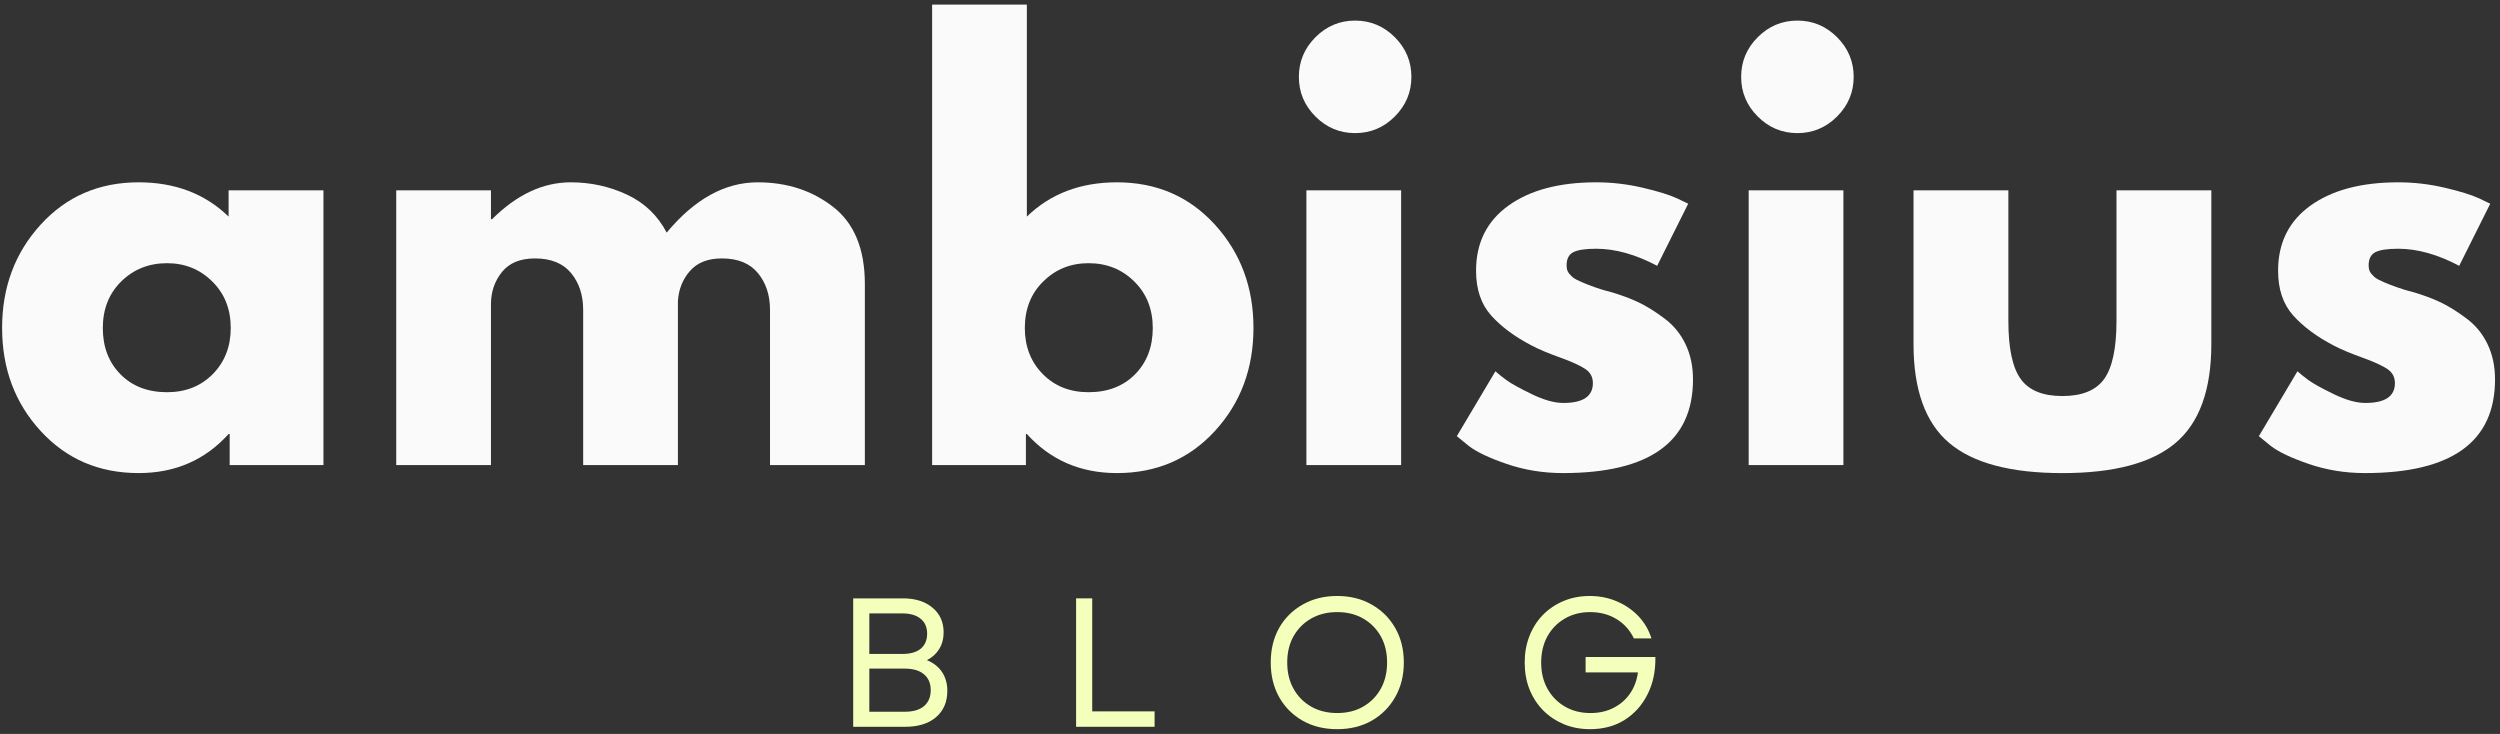<svg width="436" height="128" viewBox="0 0 436 128" fill="none" xmlns="http://www.w3.org/2000/svg">
<rect x="0" y="0" width="436" height="128" fill="#333333" stroke="none"/>
<path d="M7.096 75.172C2.607 70.287 0.367 64.292 0.367 57.193C0.367 50.099 2.607 44.089 7.096 39.172C11.581 34.255 17.273 31.797 24.18 31.797C30.539 31.797 35.768 33.792 39.867 37.776V33.193H56.409V81.109H40.055V75.693H39.867C35.768 80.234 30.539 82.505 24.18 82.505C17.273 82.505 11.581 80.062 7.096 75.172ZM21.138 49.089C18.997 51.203 17.93 53.911 17.93 57.214C17.93 60.505 18.956 63.193 21.013 65.276C23.065 67.359 25.773 68.401 29.138 68.401C32.372 68.401 35.034 67.349 37.117 65.234C39.2 63.109 40.242 60.432 40.242 57.193C40.242 53.901 39.164 51.203 37.013 49.089C34.872 46.964 32.247 45.901 29.138 45.901C25.956 45.901 23.289 46.964 21.138 49.089Z" fill="#FAFAFA"/>
<path d="M69.102 81.109V33.193H85.622V38.234H85.81C90.112 33.943 94.69 31.797 99.539 31.797C103.023 31.797 106.294 32.516 109.352 33.943C112.404 35.375 114.711 37.583 116.268 40.568C121.128 34.724 126.419 31.797 132.143 31.797C137.253 31.797 141.643 33.229 145.31 36.089C148.987 38.953 150.831 43.438 150.831 49.547V81.109H134.289V54.026C134.289 51.474 133.586 49.339 132.185 47.63C130.779 45.922 128.685 45.068 125.893 45.068C123.461 45.068 121.607 45.797 120.331 47.255C119.049 48.714 118.352 50.474 118.227 52.526V81.109H101.706V54.026C101.706 51.474 101.003 49.339 99.602 47.63C98.195 45.922 96.091 45.068 93.289 45.068C90.732 45.068 88.815 45.859 87.539 47.443C86.258 49.026 85.622 50.911 85.622 53.089V81.109H69.102Z" fill="#FAFAFA"/>
<path d="M211.875 39.172C216.359 44.089 218.604 50.099 218.604 57.193C218.604 64.292 216.359 70.287 211.875 75.172C207.385 80.062 201.693 82.505 194.792 82.505C188.427 82.505 183.193 80.234 179.083 75.693H178.917V81.109H162.562V0.797H179.083V37.776C183.193 33.792 188.427 31.797 194.792 31.797C201.693 31.797 207.385 34.255 211.875 39.172ZM197.958 65.276C200.01 63.193 201.042 60.505 201.042 57.214C201.042 53.911 199.964 51.203 197.813 49.089C195.672 46.964 193.01 45.901 189.833 45.901C186.719 45.901 184.089 46.964 181.938 49.089C179.797 51.203 178.729 53.901 178.729 57.193C178.729 60.432 179.771 63.109 181.854 65.234C183.938 67.349 186.594 68.401 189.833 68.401C193.193 68.401 195.901 67.359 197.958 65.276Z" fill="#FAFAFA"/>
<path d="M229.419 6.486C231.346 4.559 233.654 3.59 236.336 3.59C239.013 3.59 241.32 4.559 243.253 6.486C245.18 8.418 246.148 10.725 246.148 13.402C246.148 16.085 245.18 18.392 243.253 20.319C241.32 22.251 239.013 23.215 236.336 23.215C233.654 23.215 231.346 22.251 229.419 20.319C227.487 18.392 226.523 16.085 226.523 13.402C226.523 10.725 227.487 8.418 229.419 6.486ZM227.836 33.194V81.111H244.357V33.194H227.836Z" fill="#FAFAFA"/>
<path d="M278.362 31.797C281.096 31.797 283.799 32.109 286.466 32.734C289.143 33.359 291.143 33.979 292.466 34.589L294.424 35.526L289.008 46.359C285.268 44.375 281.721 43.38 278.362 43.38C276.487 43.38 275.159 43.583 274.383 43.984C273.602 44.391 273.216 45.151 273.216 46.276C273.216 46.526 273.242 46.776 273.299 47.026C273.367 47.276 273.492 47.516 273.674 47.734C273.867 47.943 274.039 48.125 274.195 48.276C274.346 48.432 274.612 48.604 274.987 48.797C275.362 48.979 275.659 49.12 275.883 49.214C276.102 49.312 276.456 49.458 276.945 49.651C277.445 49.833 277.82 49.974 278.07 50.068C278.32 50.151 278.737 50.292 279.32 50.484C279.914 50.667 280.372 50.792 280.695 50.859C282.622 51.417 284.305 52.036 285.737 52.714C287.164 53.396 288.674 54.333 290.258 55.526C291.852 56.708 293.081 58.203 293.945 60.005C294.82 61.812 295.258 63.87 295.258 66.172C295.258 77.062 287.695 82.505 272.57 82.505C269.138 82.505 265.883 81.974 262.799 80.922C259.716 79.87 257.492 78.812 256.133 77.755L254.07 76.068L260.799 64.755C261.299 65.203 261.951 65.724 262.758 66.318C263.56 66.901 265.018 67.708 267.133 68.734C269.258 69.766 271.096 70.276 272.654 70.276C276.081 70.276 277.799 69.125 277.799 66.818C277.799 65.766 277.362 64.943 276.487 64.359C275.612 63.766 274.133 63.089 272.049 62.339C269.966 61.589 268.331 60.901 267.154 60.276C264.164 58.724 261.799 56.964 260.049 55.005C258.299 53.047 257.424 50.453 257.424 47.214C257.424 42.354 259.305 38.568 263.07 35.859C266.846 33.151 271.945 31.797 278.362 31.797Z" fill="#FAFAFA"/>
<path d="M306.552 6.486C308.479 4.559 310.786 3.59 313.469 3.59C316.146 3.59 318.453 4.559 320.385 6.486C322.313 8.418 323.281 10.725 323.281 13.402C323.281 16.085 322.313 18.392 320.385 20.319C318.453 22.251 316.146 23.215 313.469 23.215C310.786 23.215 308.479 22.251 306.552 20.319C304.62 18.392 303.656 16.085 303.656 13.402C303.656 10.725 304.62 8.418 306.552 6.486ZM304.969 33.194V81.111H321.49V33.194H304.969Z" fill="#FAFAFA"/>
<path d="M350.26 33.195V55.987C350.26 60.727 350.974 64.091 352.406 66.091C353.833 68.081 356.26 69.07 359.677 69.07C363.104 69.07 365.536 68.081 366.969 66.091C368.396 64.091 369.115 60.727 369.115 55.987V33.195H385.656V60.008C385.656 67.982 383.578 73.727 379.427 77.237C375.286 80.753 368.703 82.508 359.677 82.508C350.646 82.508 344.062 80.753 339.927 77.237C335.786 73.727 333.719 67.982 333.719 60.008V33.195H350.26Z" fill="#FAFAFA"/>
<path d="M418.237 31.797C420.971 31.797 423.674 32.109 426.341 32.734C429.018 33.359 431.018 33.979 432.341 34.589L434.299 35.526L428.883 46.359C425.143 44.375 421.596 43.38 418.237 43.38C416.362 43.38 415.034 43.583 414.258 43.984C413.477 44.391 413.091 45.151 413.091 46.276C413.091 46.526 413.117 46.776 413.174 47.026C413.242 47.276 413.367 47.516 413.549 47.734C413.742 47.943 413.914 48.125 414.07 48.276C414.221 48.432 414.487 48.604 414.862 48.797C415.237 48.979 415.534 49.12 415.758 49.214C415.977 49.312 416.331 49.458 416.82 49.651C417.32 49.833 417.695 49.974 417.945 50.068C418.195 50.151 418.612 50.292 419.195 50.484C419.789 50.667 420.247 50.792 420.57 50.859C422.497 51.417 424.18 52.036 425.612 52.714C427.039 53.396 428.549 54.333 430.133 55.526C431.727 56.708 432.956 58.203 433.82 60.005C434.695 61.812 435.133 63.87 435.133 66.172C435.133 77.062 427.57 82.505 412.445 82.505C409.013 82.505 405.758 81.974 402.674 80.922C399.591 79.87 397.367 78.812 396.008 77.755L393.945 76.068L400.674 64.755C401.174 65.203 401.826 65.724 402.633 66.318C403.435 66.901 404.893 67.708 407.008 68.734C409.133 69.766 410.971 70.276 412.529 70.276C415.956 70.276 417.674 69.125 417.674 66.818C417.674 65.766 417.237 64.943 416.362 64.359C415.487 63.766 414.008 63.089 411.924 62.339C409.841 61.589 408.206 60.901 407.029 60.276C404.039 58.724 401.674 56.964 399.924 55.005C398.174 53.047 397.299 50.453 397.299 47.214C397.299 42.354 399.18 38.568 402.945 35.859C406.721 33.151 411.82 31.797 418.237 31.797Z" fill="#FAFAFA"/>
<path d="M148.797 126.751V104.355H157.464C159.615 104.355 161.339 104.897 162.63 105.98C163.922 107.053 164.568 108.491 164.568 110.293C164.568 111.392 164.307 112.355 163.797 113.189C163.281 114.022 162.568 114.668 161.651 115.126C162.802 115.6 163.682 116.293 164.297 117.21C164.906 118.126 165.214 119.22 165.214 120.48C165.214 122.428 164.552 123.96 163.234 125.085C161.927 126.199 160.141 126.751 157.88 126.751H148.797ZM151.609 124.126H157.818C159.26 124.126 160.37 123.803 161.151 123.147C161.927 122.48 162.318 121.553 162.318 120.355C162.318 119.163 161.922 118.241 161.13 117.585C160.349 116.934 159.234 116.605 157.776 116.605H151.609V124.126ZM151.609 114.043H157.401C158.786 114.043 159.849 113.741 160.589 113.126C161.323 112.501 161.693 111.637 161.693 110.522C161.693 109.397 161.318 108.533 160.568 107.918C159.818 107.293 158.76 106.98 157.401 106.98H151.609V114.043Z" fill="#F4FFBB"/>
<path d="M187.672 126.751V104.355H190.484V124.064H201.359V126.751H187.672Z" fill="#F4FFBB"/>
<path d="M233.201 127.167C230.935 127.167 228.93 126.677 227.18 125.688C225.43 124.688 224.06 123.313 223.076 121.563C222.102 119.813 221.617 117.807 221.617 115.542C221.617 113.266 222.102 111.26 223.076 109.521C224.06 107.786 225.43 106.427 227.18 105.438C228.93 104.438 230.935 103.938 233.201 103.938C235.477 103.938 237.482 104.438 239.221 105.438C240.971 106.427 242.336 107.786 243.326 109.521C244.326 111.26 244.826 113.266 244.826 115.542C244.826 117.807 244.326 119.813 243.326 121.563C242.336 123.313 240.971 124.688 239.221 125.688C237.482 126.677 235.477 127.167 233.201 127.167ZM224.492 115.542C224.492 117.281 224.857 118.807 225.596 120.125C226.331 121.448 227.352 122.479 228.659 123.229C229.977 123.979 231.492 124.354 233.201 124.354C234.935 124.354 236.451 123.979 237.742 123.229C239.044 122.479 240.065 121.448 240.805 120.125C241.539 118.807 241.909 117.281 241.909 115.542C241.909 113.792 241.539 112.266 240.805 110.958C240.065 109.656 239.044 108.625 237.742 107.875C236.451 107.125 234.935 106.75 233.201 106.75C231.492 106.75 229.977 107.125 228.659 107.875C227.352 108.625 226.331 109.656 225.596 110.958C224.857 112.266 224.492 113.792 224.492 115.542Z" fill="#F4FFBB"/>
<path d="M277.302 127.167C275.661 127.167 274.146 126.88 272.76 126.313C271.37 125.729 270.161 124.927 269.135 123.896C268.104 122.854 267.307 121.625 266.74 120.208C266.182 118.792 265.906 117.24 265.906 115.542C265.906 113.865 266.182 112.323 266.74 110.917C267.292 109.5 268.078 108.271 269.094 107.229C270.12 106.188 271.323 105.385 272.698 104.813C274.083 104.229 275.599 103.938 277.24 103.938C278.948 103.938 280.521 104.25 281.969 104.875C283.427 105.49 284.682 106.349 285.74 107.458C286.792 108.573 287.552 109.865 288.01 111.333H284.948C284.24 109.875 283.224 108.75 281.906 107.958C280.583 107.156 279.057 106.75 277.323 106.75C275.667 106.75 274.198 107.125 272.906 107.875C271.615 108.625 270.599 109.661 269.865 110.979C269.141 112.302 268.781 113.823 268.781 115.542C268.781 117.281 269.146 118.807 269.885 120.125C270.62 121.448 271.635 122.479 272.927 123.229C274.219 123.979 275.698 124.354 277.365 124.354C278.875 124.354 280.219 124.057 281.385 123.458C282.562 122.865 283.521 122.036 284.26 120.979C284.995 119.927 285.458 118.688 285.656 117.271H276.531V114.583H288.698C288.74 117.042 288.281 119.219 287.323 121.104C286.375 122.995 285.042 124.479 283.323 125.563C281.615 126.635 279.604 127.167 277.302 127.167Z" fill="#F4FFBB"/>
</svg>
